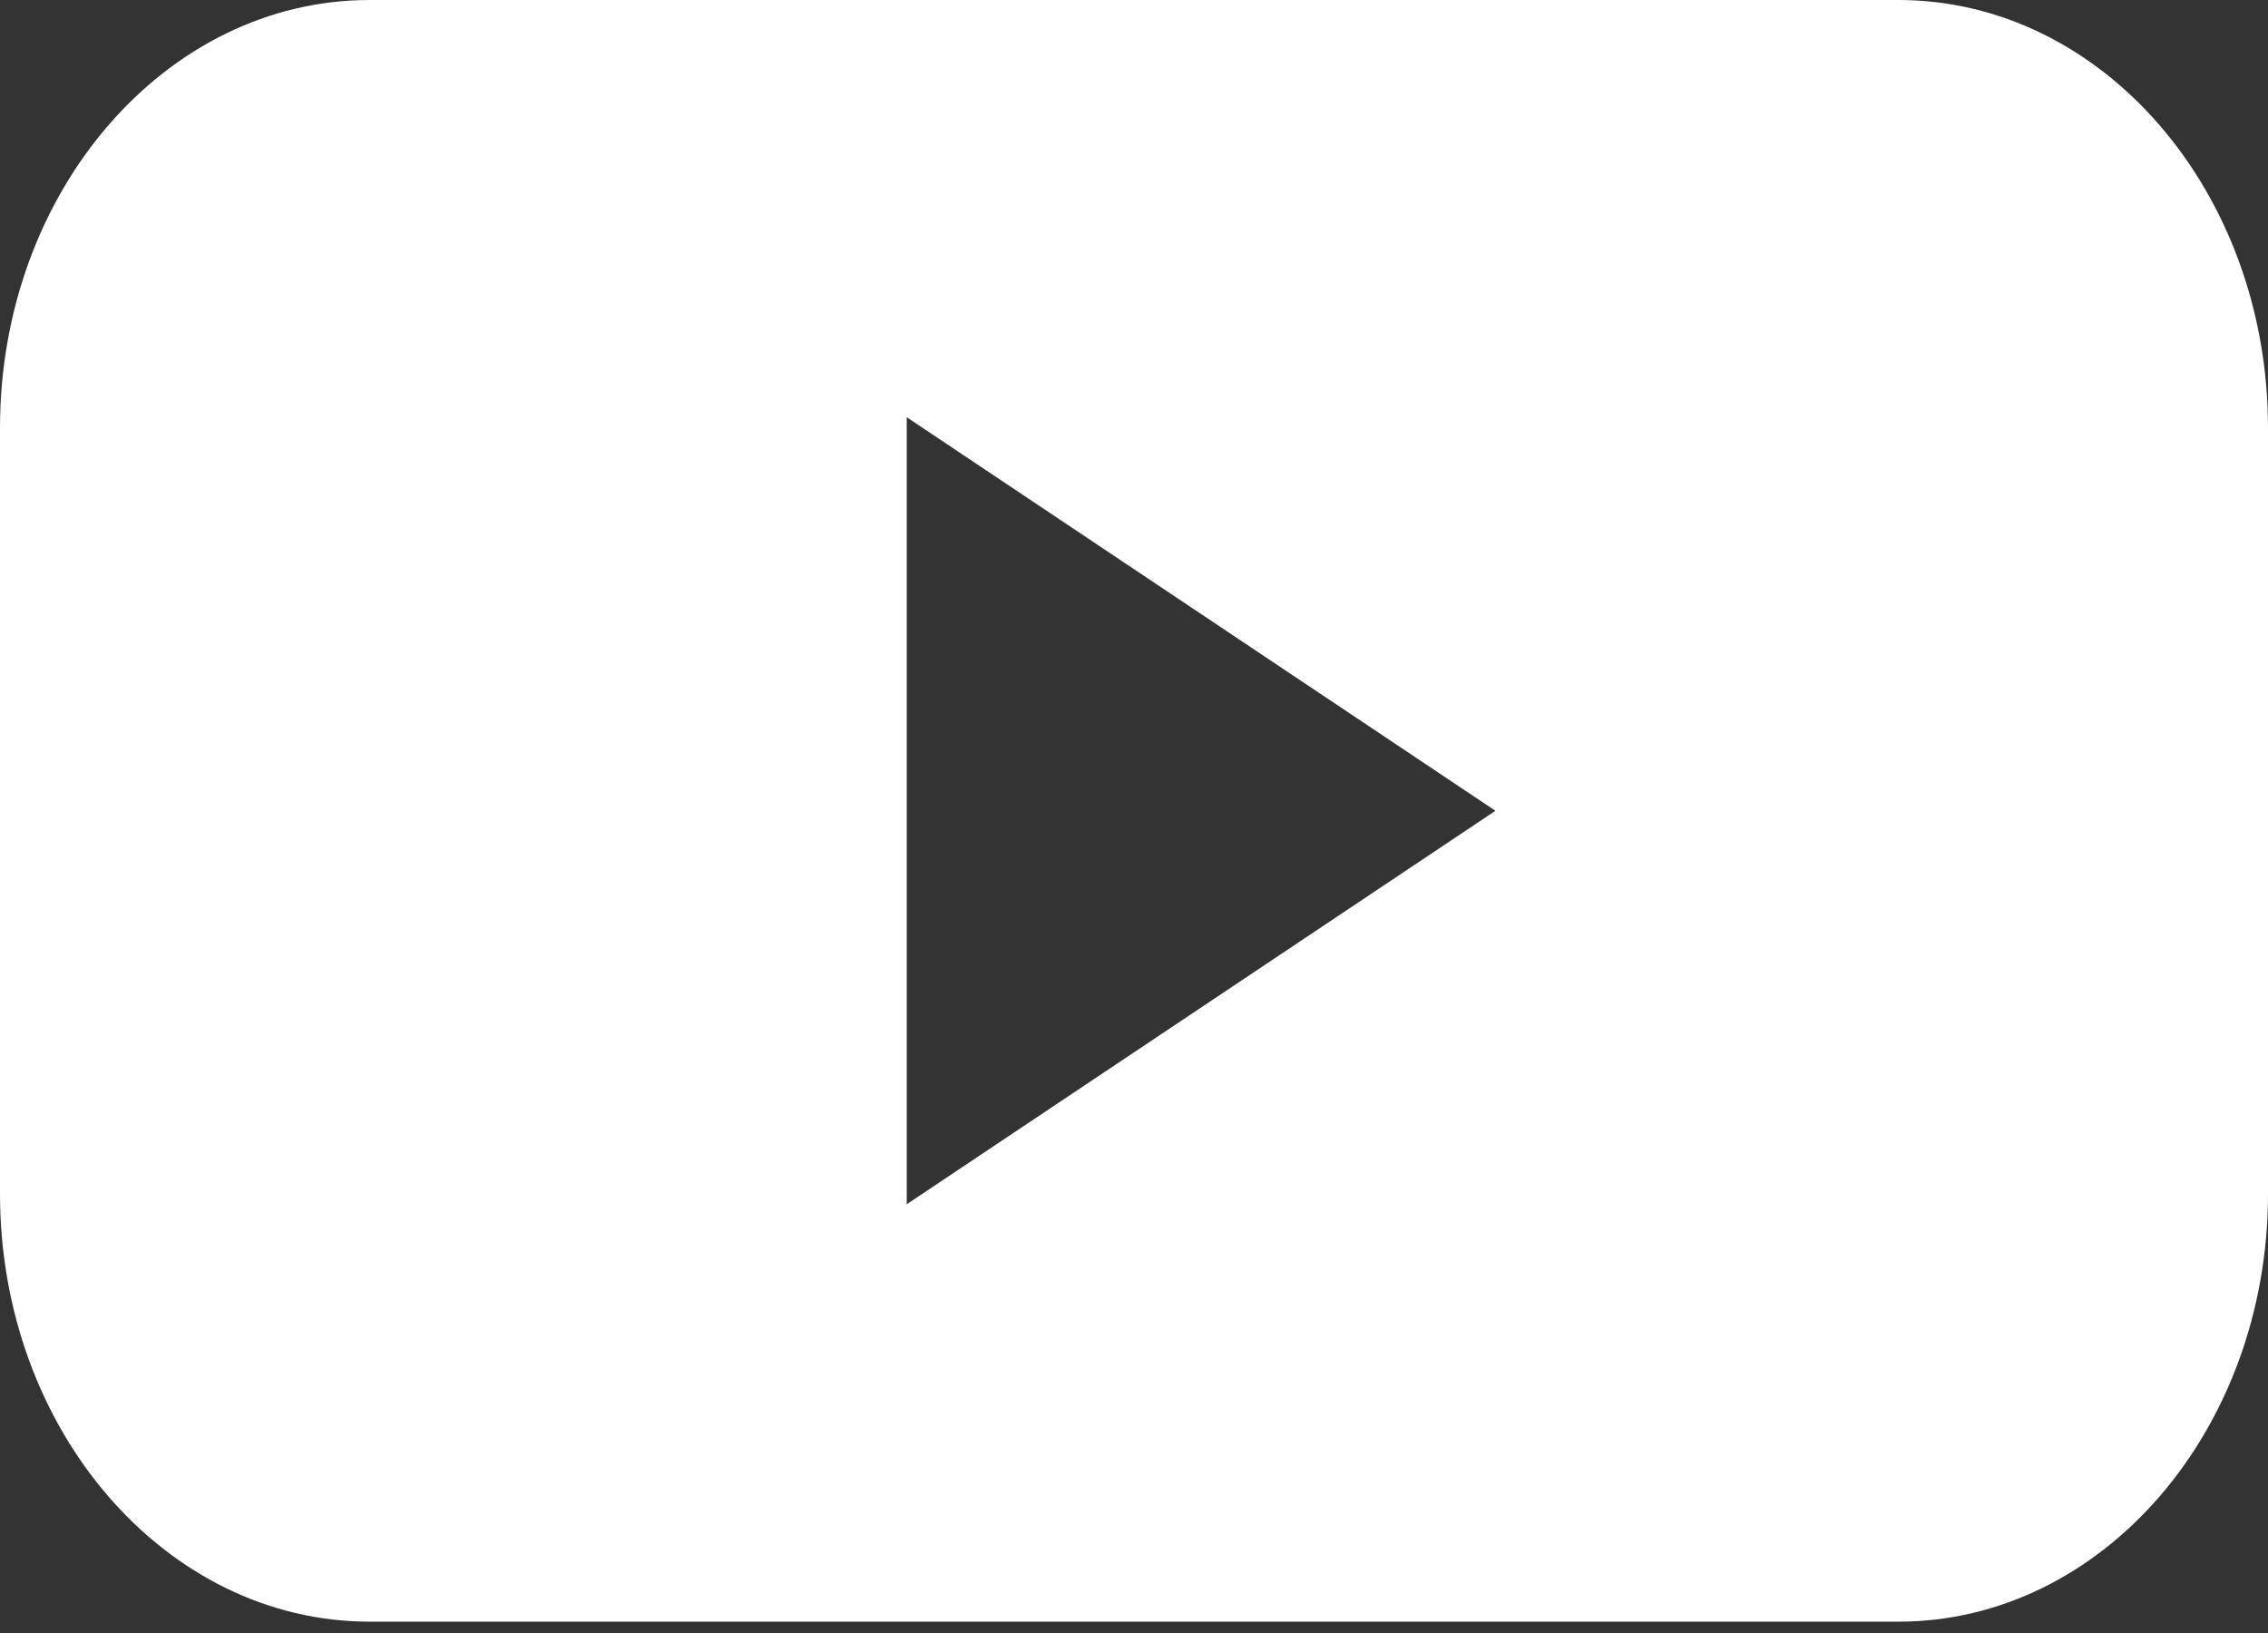 <svg width="25" height="18" viewBox="0 0 25 18" fill="none" xmlns="http://www.w3.org/2000/svg">
<rect x="0" y="0" width="25" height="18" fill="#333333" stroke="none"/>
<path fill-rule="evenodd" clip-rule="evenodd" d="M4.075 0H20.925C23.175 0 25 2.112 25 4.718V13.157C25 15.763 23.175 17.875 20.925 17.875H4.075C1.825 17.875 0 15.763 0 13.157V4.718C0 2.112 1.825 0 4.075 0ZM9.995 4.599L16.484 8.937L9.995 13.274V4.599Z" fill="white"/>
</svg>
